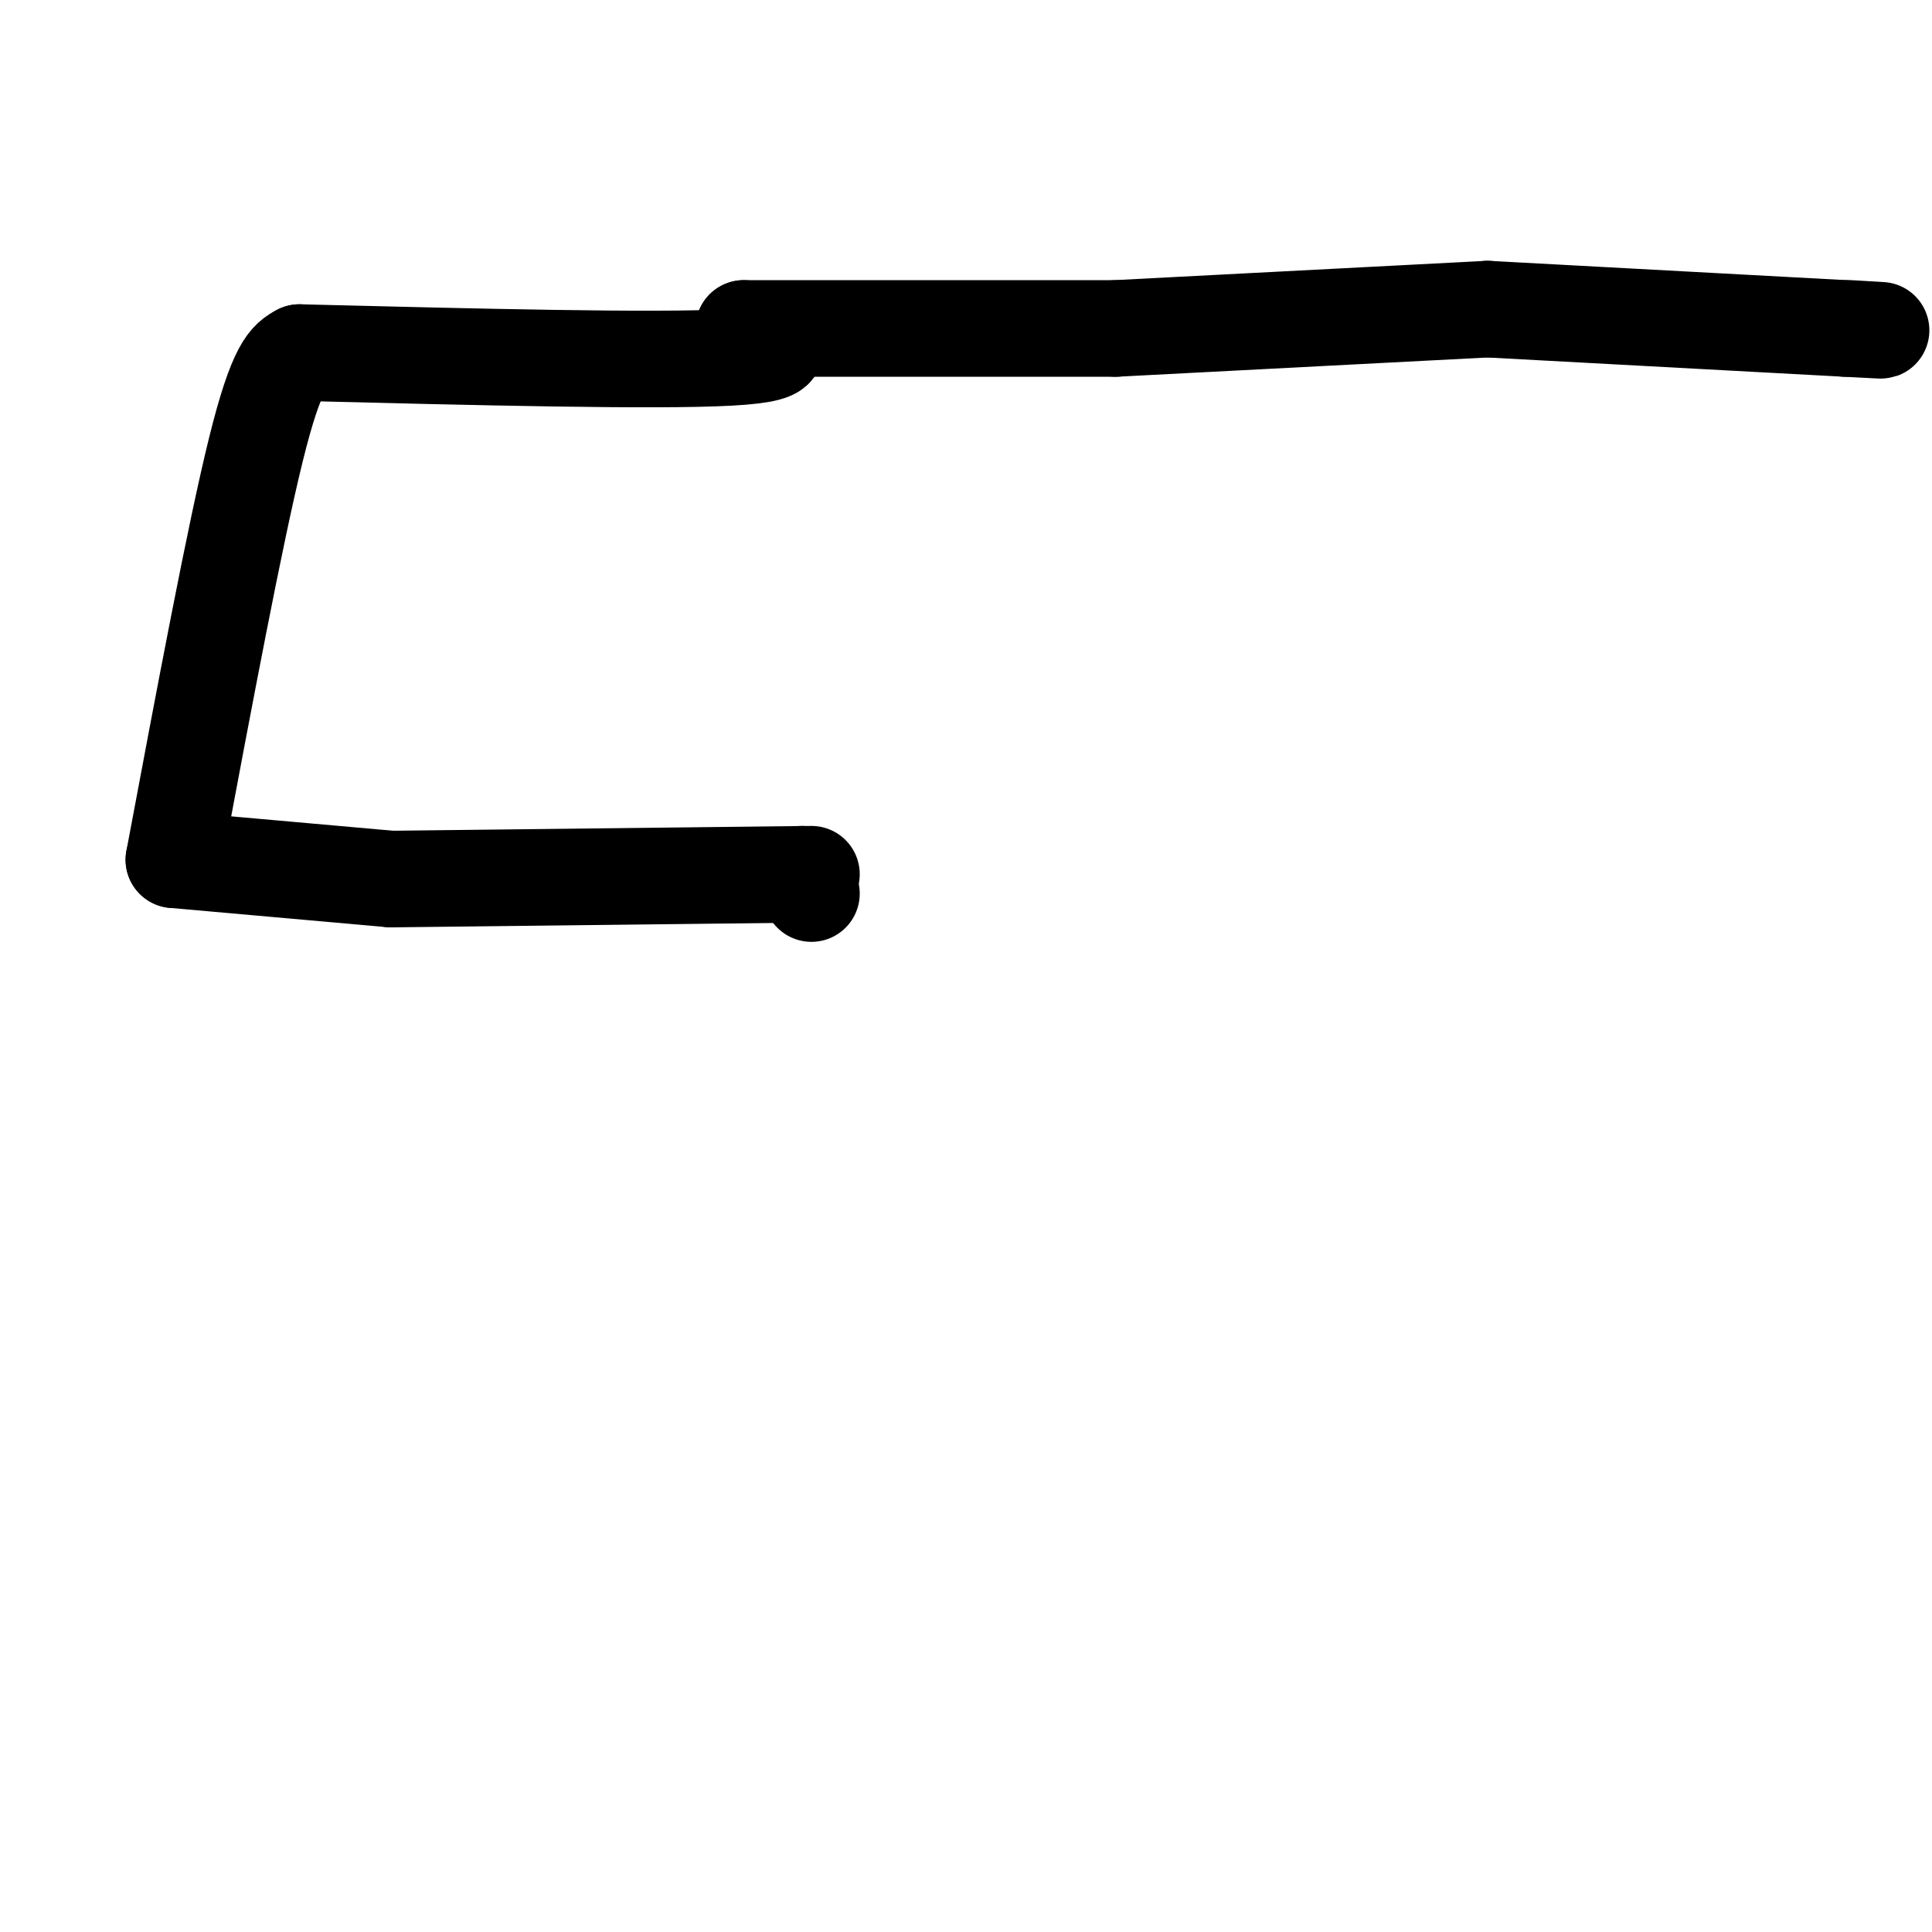 <svg viewBox='0 0 400 400' version='1.1' xmlns='http://www.w3.org/2000/svg' xmlns:xlink='http://www.w3.org/1999/xlink'><g fill='none' stroke='#000000' stroke-width='20' stroke-linecap='round' stroke-linejoin='round'><path d='M166,181c0.000,0.000 2.000,4.000 2,4'/><path d='M168,181c0.000,0.000 -87.000,1.000 -87,1'/><path d='M81,182c0.000,0.000 -45.000,-4.000 -45,-4'/><path d='M36,178c6.333,-33.750 12.667,-67.500 17,-85c4.333,-17.500 6.667,-18.750 9,-20'/><path d='M62,73c36.833,0.917 73.667,1.833 89,1c15.333,-0.833 9.167,-3.417 3,-6'/><path d='M154,68c0.000,0.000 77.000,0.000 77,0'/><path d='M231,68c0.000,0.000 77.000,-4.000 77,-4'/><path d='M308,64c0.000,0.000 74.000,4.000 74,4'/><path d='M382,68c12.500,0.667 6.750,0.333 1,0'/></g>
</svg>